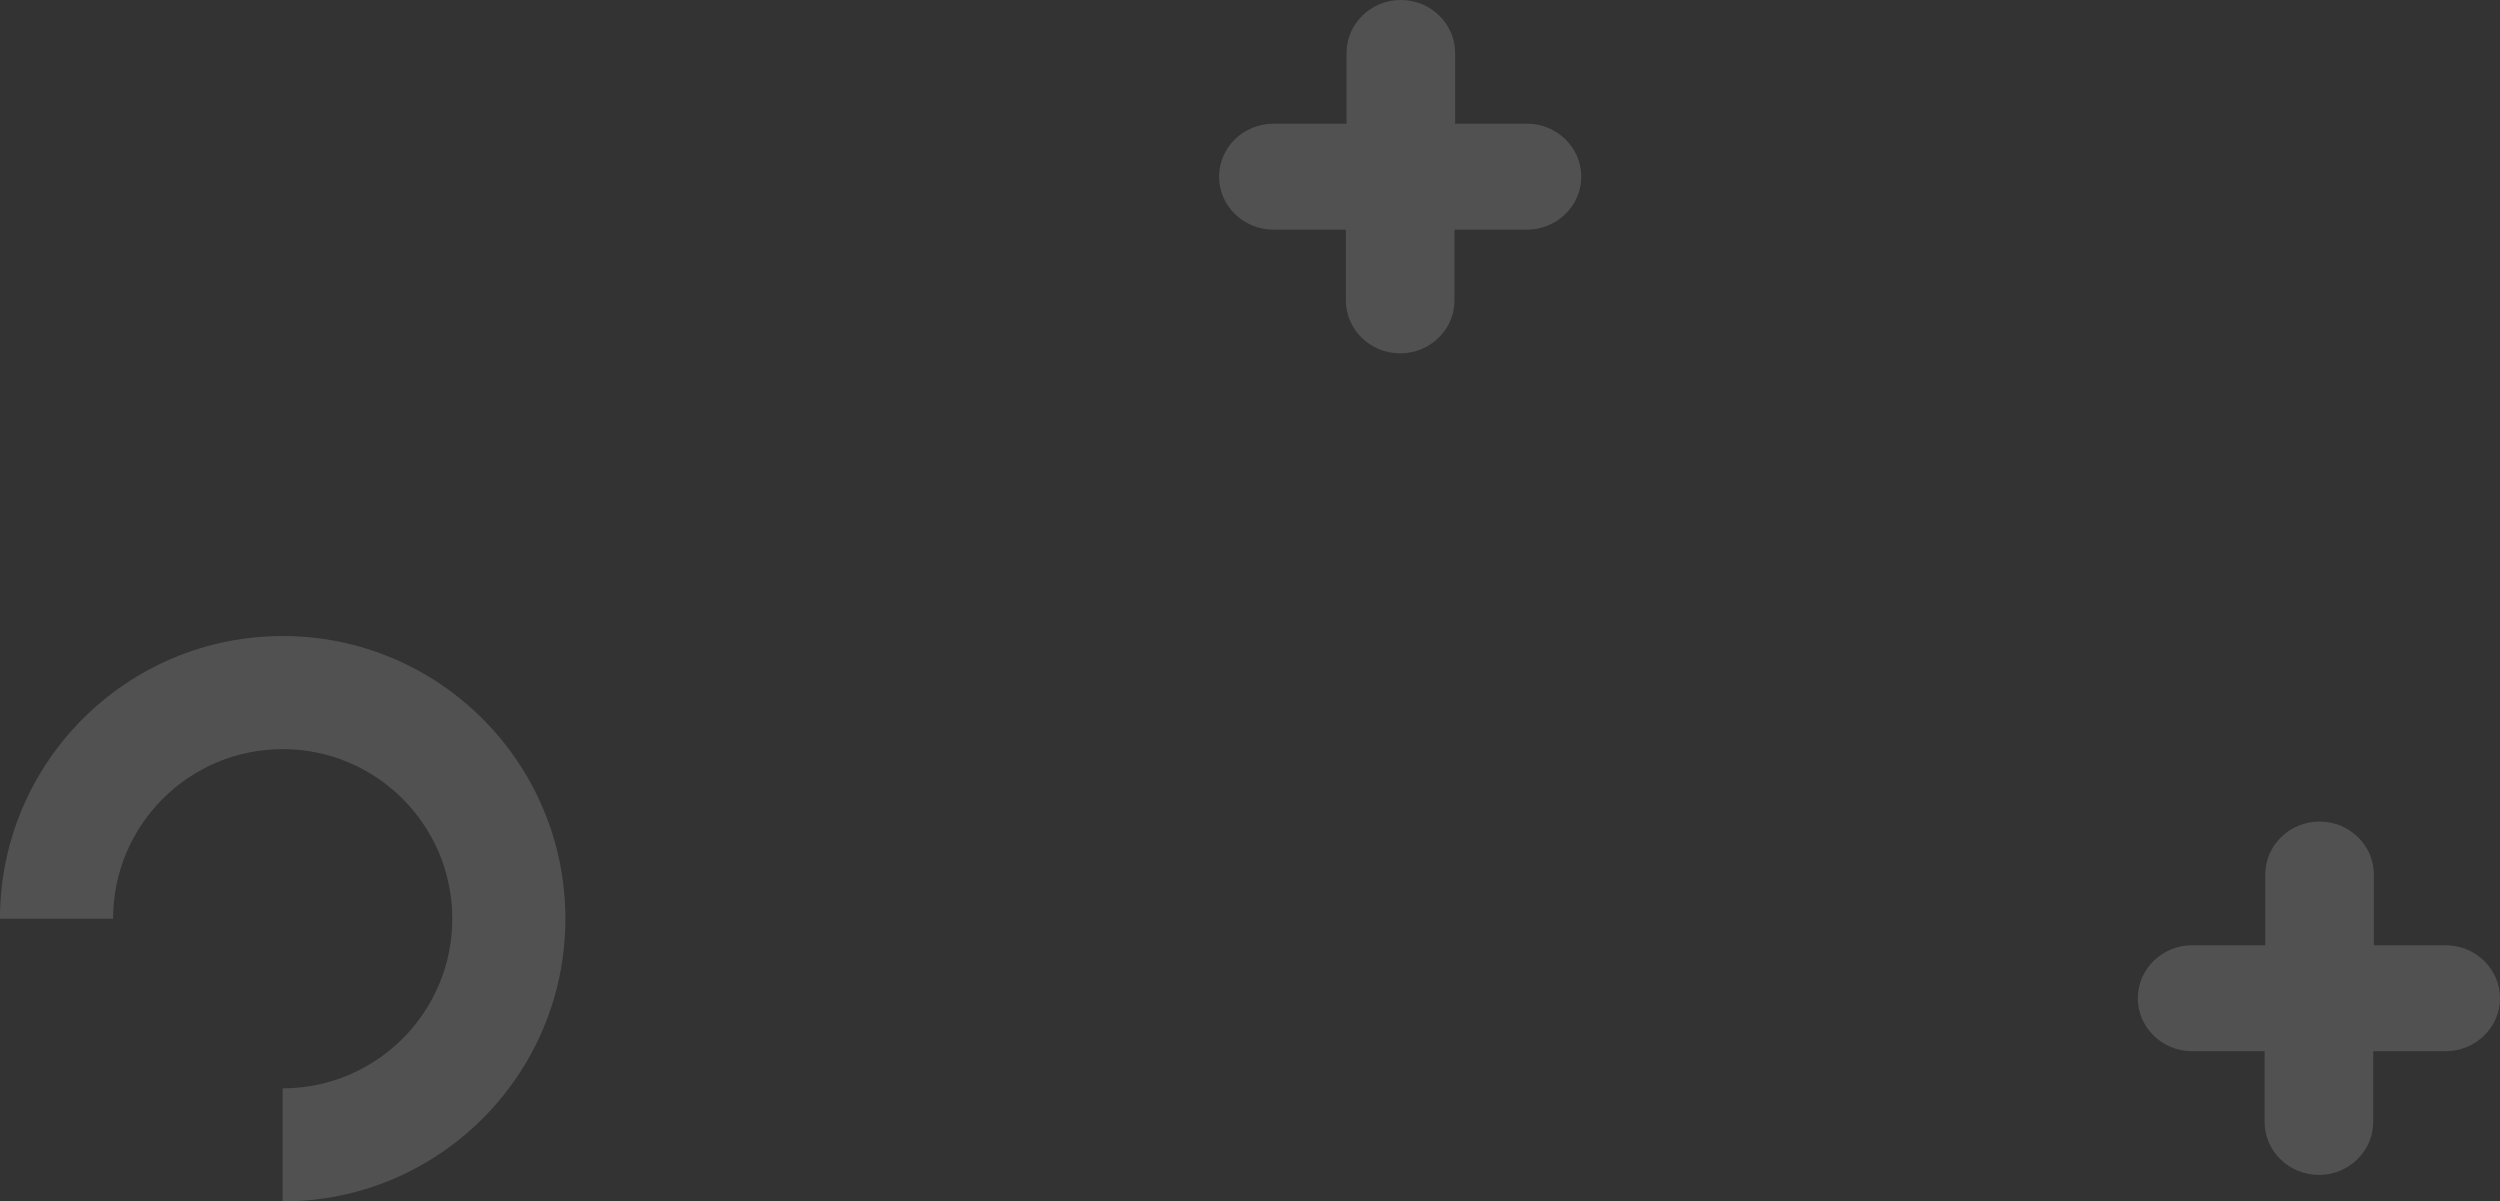 <svg width="283" height="136" viewBox="0 0 283 136" fill="none" xmlns="http://www.w3.org/2000/svg">
<rect x="0" y="0" width="283" height="136" fill="#333333" stroke="none"/>
<g opacity="0.15">
<path d="M172.927 14.004H164.72V5.996C164.72 2.693 161.96 0 158.574 0C155.188 0 152.427 2.693 152.427 5.996V14.004H144.146C140.76 14.004 138 16.697 138 20C138 23.303 140.76 25.996 144.146 25.996H152.354V34.004C152.354 37.307 155.114 40 158.5 40C161.886 40 164.646 37.307 164.646 34.004V25.996H172.854C176.24 25.996 179 23.303 179 20C179 16.697 176.24 14.004 172.854 14.004H172.927Z" fill="white"/>
</g>
<g opacity="0.15">
<path d="M276.927 107.004H268.72V98.996C268.72 95.693 265.96 93 262.574 93C259.188 93 256.427 95.693 256.427 98.996V107.004H248.146C244.76 107.004 242 109.697 242 113C242 116.303 244.76 118.996 248.146 118.996H256.354V127.004C256.354 130.307 259.114 133 262.5 133C265.886 133 268.646 130.307 268.646 127.004V118.996H276.854C280.24 118.996 283 116.303 283 113C283 109.697 280.24 107.004 276.854 107.004H276.927Z" fill="white"/>
</g>
<g opacity="0.15">
<path fill-rule="evenodd" clip-rule="evenodd" d="M32 84.8C42.604 84.8 51.2 93.396 51.2 104C51.2 114.604 42.604 123.2 32 123.2L32 136C49.673 136 64 121.673 64 104C64 86.327 49.673 72 32 72C14.327 72 -3.88022e-06 86.327 -5.42526e-06 104L12.8 104C12.8 93.396 21.396 84.8 32 84.8" fill="white"/>
</g>
</svg>
